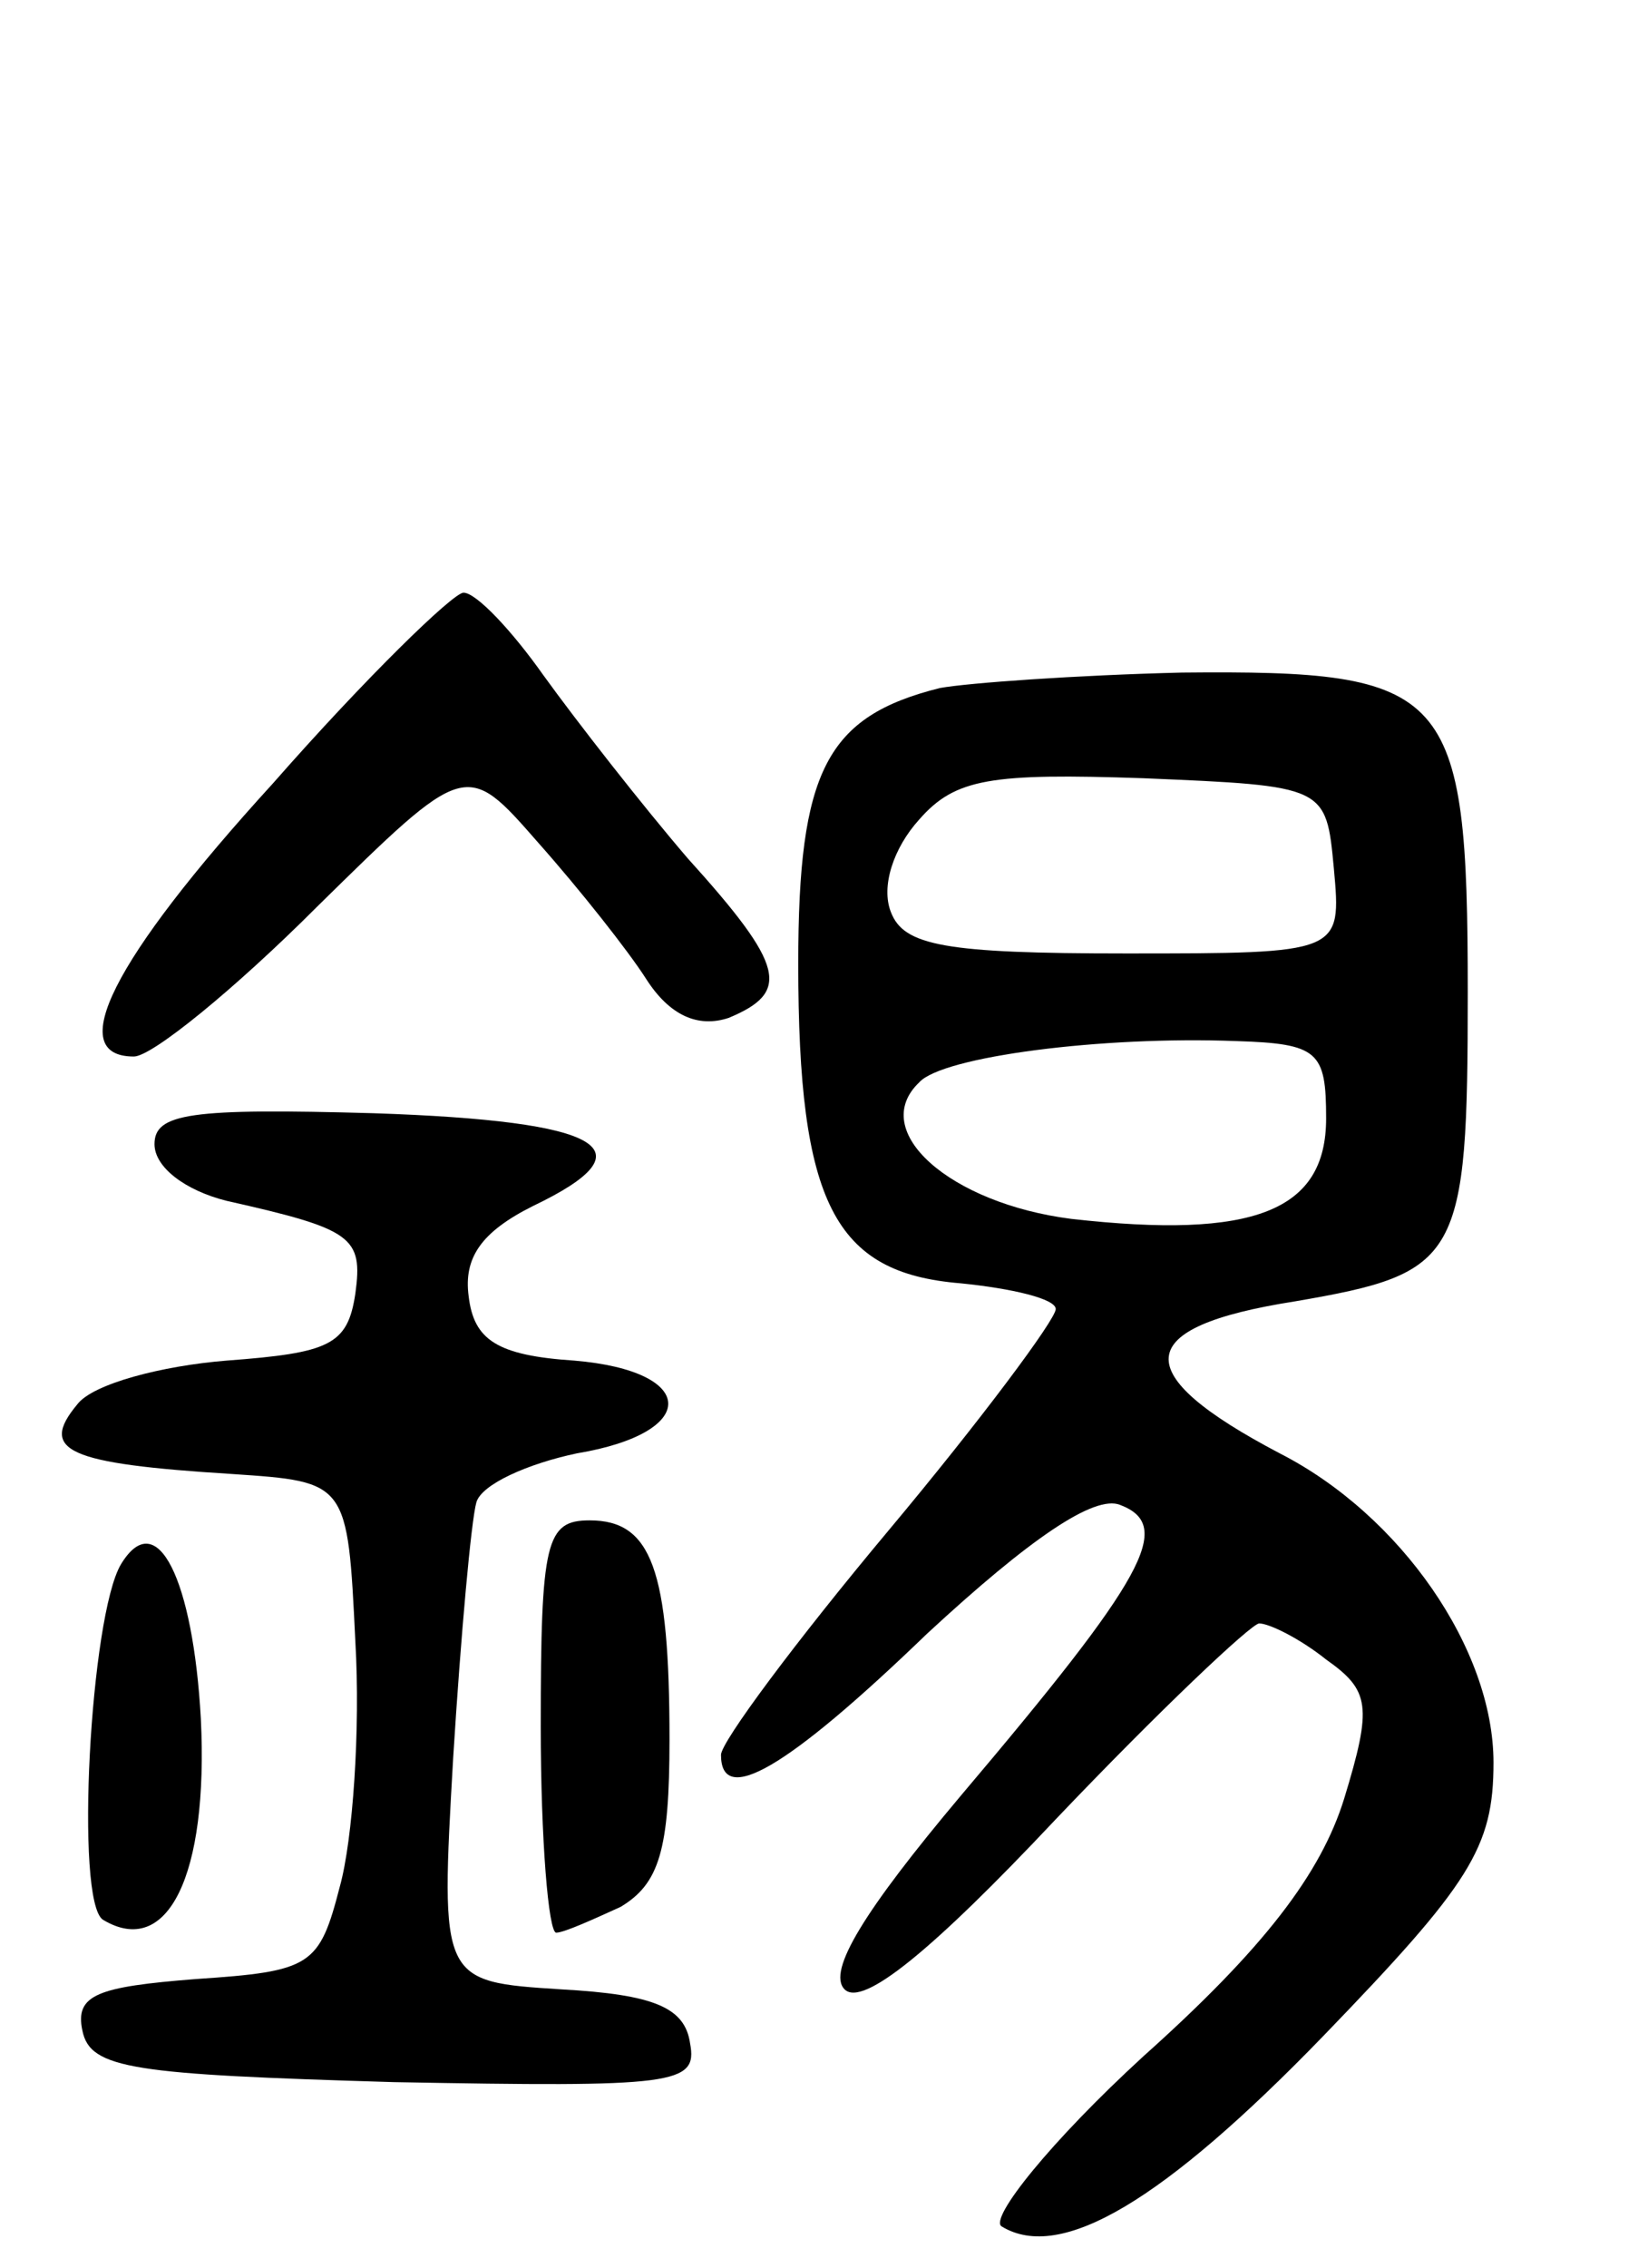 <svg version="1.0" xmlns="http://www.w3.org/2000/svg" width="64" height="88" viewBox="0 0 64 88" ><g transform="translate(0,88) scale(0.1,-0.1)" ><path d="M106 576 c-63 -69 -81 -106 -54 -106 7 0 39 26 71 58 58 57 58 57 86 25 16 -18 35 -42 42 -53 9 -14 20 -19 32 -15 24 10 22 20 -16 62 -18 21 -43 53 -56 71 -12 17 -26 32 -31 32 -4 0 -38 -33 -74 -74z"/><path d="M365 613 c-44 -11 -55 -32 -55 -107 0 -93 14 -120 63 -124 20 -2 37 -6 37 -10 0 -4 -29 -43 -65 -86 -36 -43 -65 -82 -65 -87 0 -20 25 -6 80 47 40 37 65 54 75 50 21 -8 10 -28 -62 -113 -37 -44 -52 -68 -45 -75 7 -7 34 15 82 66 40 42 76 76 79 76 4 0 16 -6 26 -14 17 -12 18 -18 7 -54 -9 -29 -31 -58 -78 -100 -36 -33 -60 -63 -55 -66 23 -14 63 10 125 74 57 59 66 73 66 106 0 44 -36 96 -83 120 -59 31 -58 49 6 59 64 11 67 16 67 120 0 118 -7 125 -111 124 -41 -1 -83 -4 -94 -6z m153 -70 c3 -33 3 -33 -81 -33 -70 0 -86 3 -91 16 -4 10 1 25 11 36 14 16 28 18 87 16 71 -3 71 -3 74 -35z m-3 -97 c0 -36 -28 -47 -99 -39 -47 6 -79 34 -59 53 9 10 71 18 123 16 32 -1 35 -4 35 -30z"/><path d="M60 436 c0 -9 12 -18 28 -22 49 -11 53 -14 50 -36 -3 -20 -10 -23 -50 -26 -25 -2 -52 -9 -58 -17 -15 -18 -4 -23 60 -27 45 -3 45 -3 48 -65 2 -34 -1 -77 -6 -95 -8 -31 -11 -33 -56 -36 -38 -3 -47 -6 -44 -20 3 -15 20 -17 121 -20 109 -2 118 -1 115 15 -2 14 -14 19 -50 21 -47 3 -47 3 -42 90 3 48 7 92 9 99 2 7 20 15 39 19 48 8 47 32 -1 36 -30 2 -39 8 -41 25 -2 15 5 25 25 35 46 22 28 33 -62 36 -71 2 -85 0 -85 -12z"/><path d="M210 210 c0 -44 3 -80 6 -80 3 0 14 5 25 10 15 9 19 22 19 65 0 66 -7 85 -31 85 -17 0 -19 -8 -19 -80z"/><path d="M47 273 c-12 -20 -18 -131 -7 -138 25 -15 41 17 38 78 -3 54 -17 83 -31 60z"/></g></svg> 
